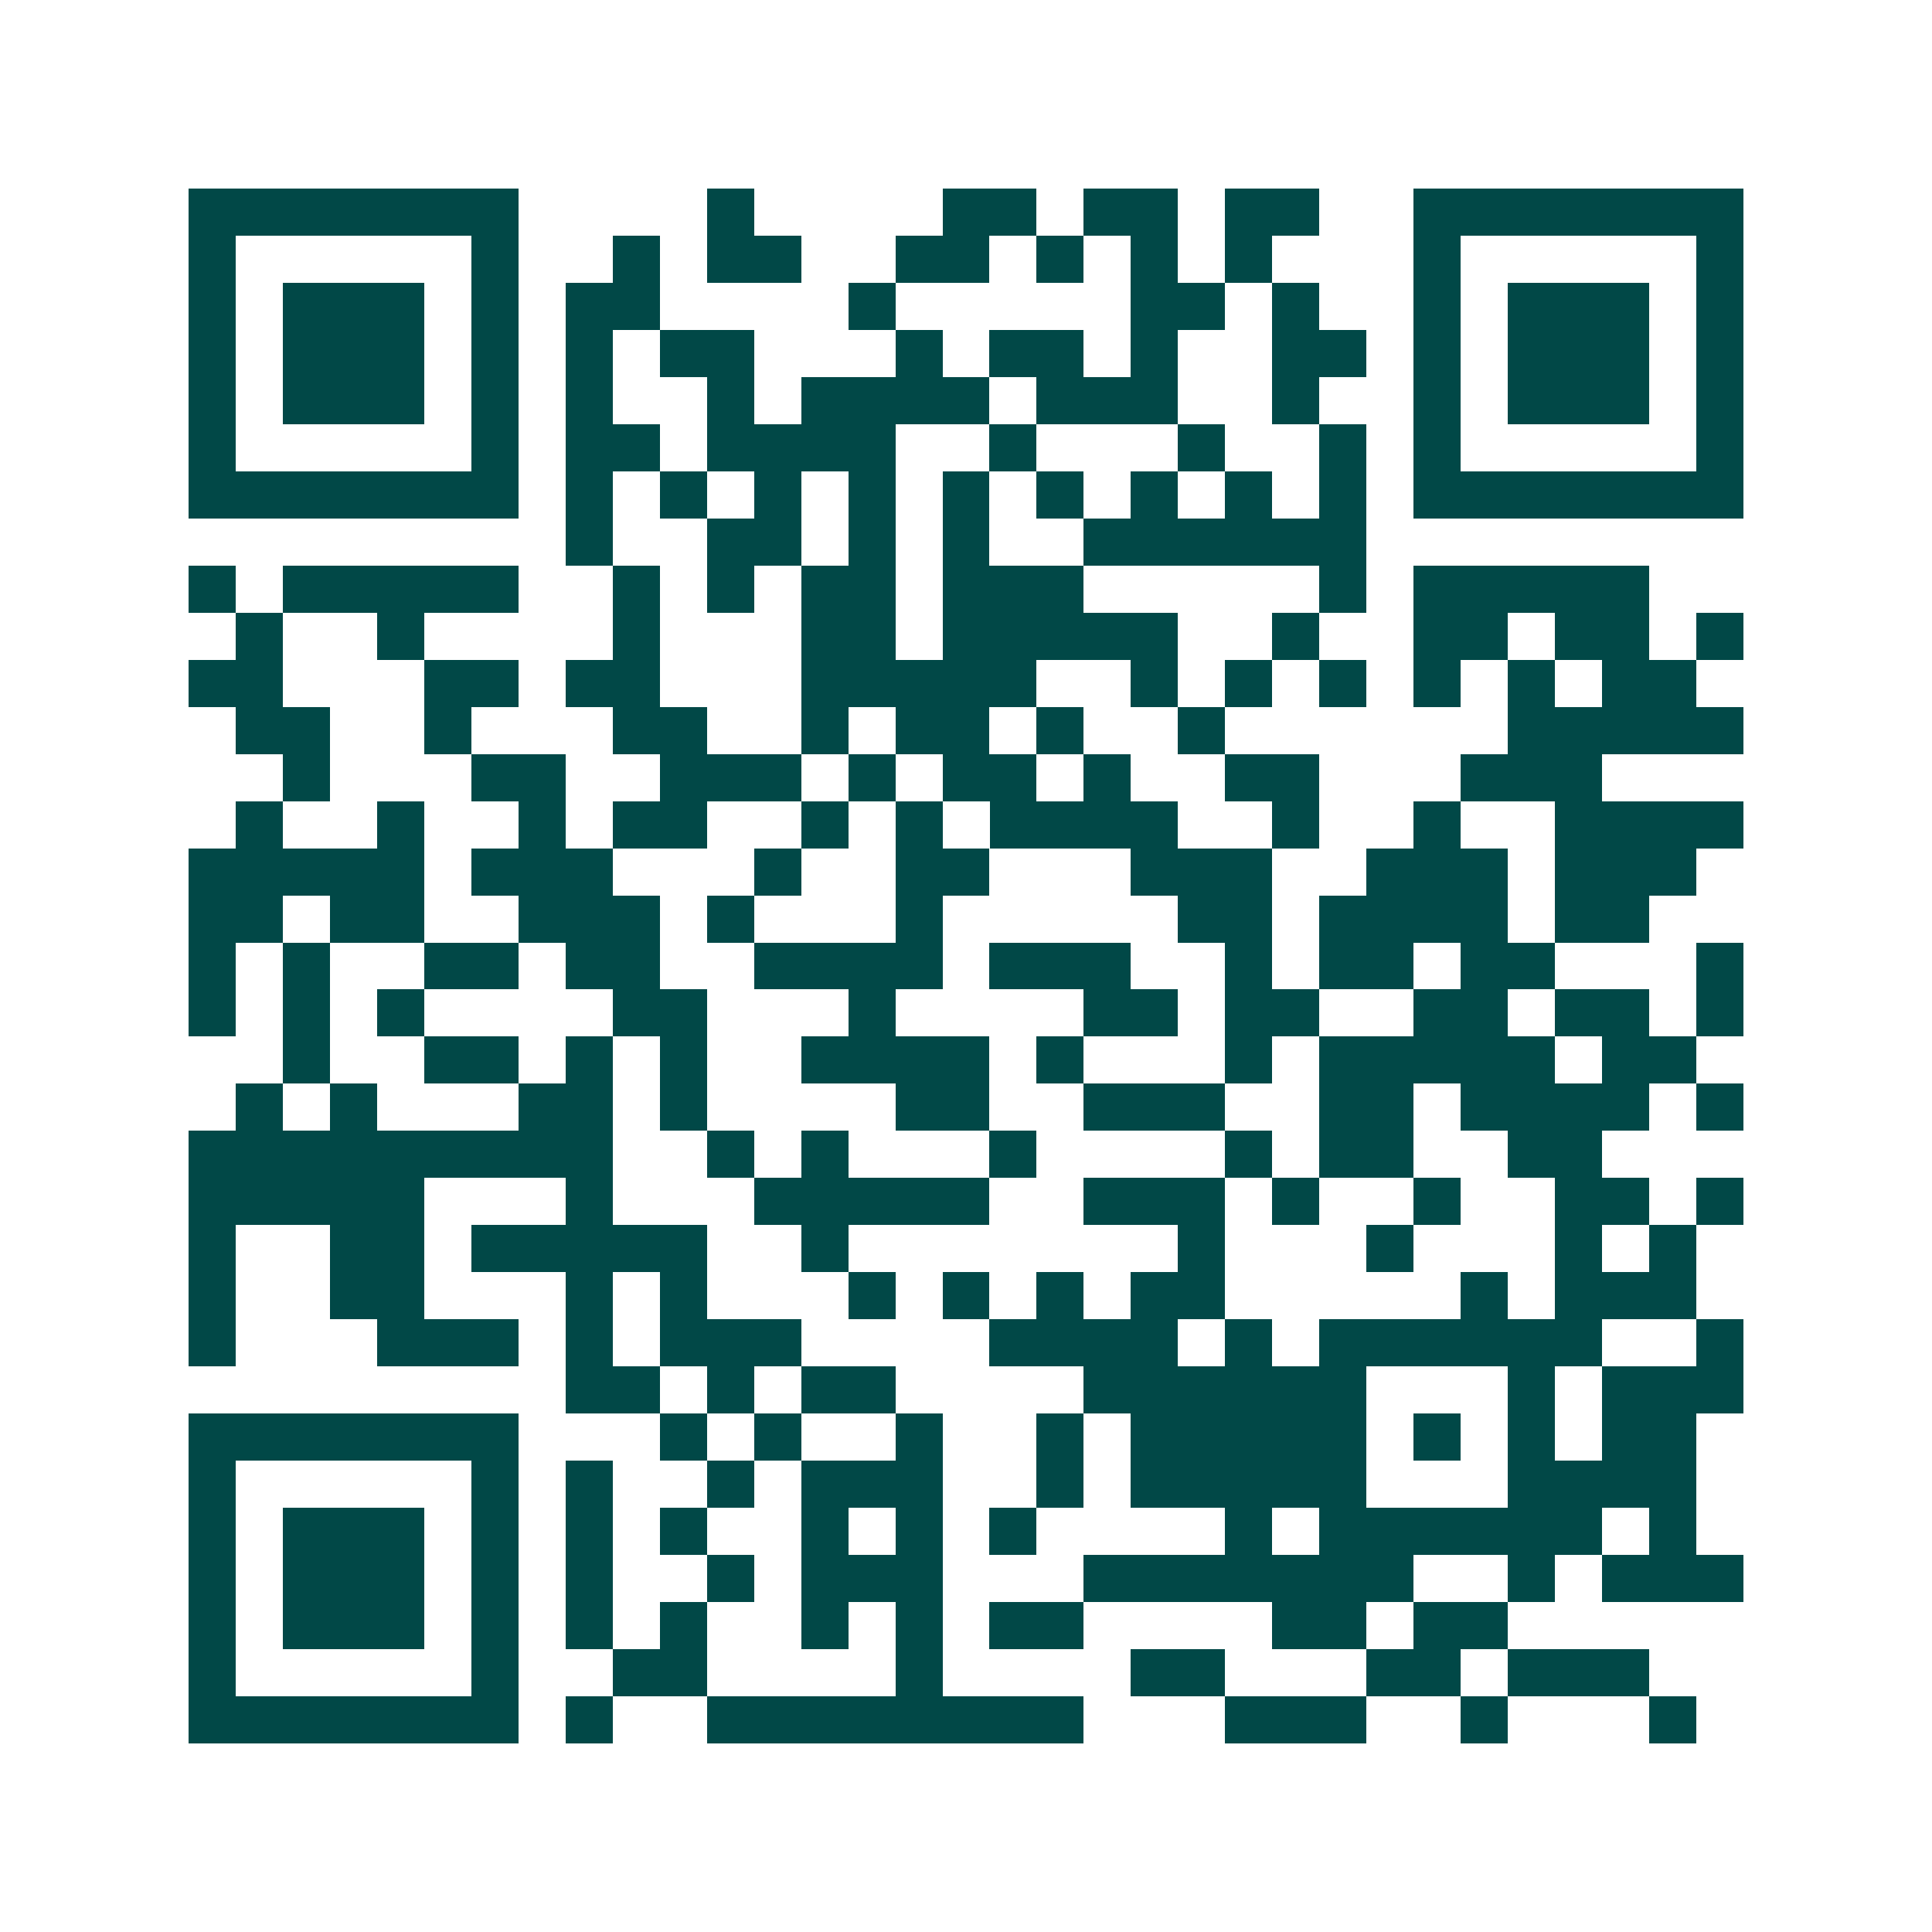 <svg xmlns="http://www.w3.org/2000/svg" width="200" height="200" viewBox="0 0 41 41" shape-rendering="crispEdges"><path fill="#ffffff" d="M0 0h41v41H0z"/><path stroke="#014847" d="M4 4.5h7m4 0h1m4 0h2m1 0h2m1 0h2m2 0h7M4 5.5h1m5 0h1m2 0h1m1 0h2m2 0h2m1 0h1m1 0h1m1 0h1m3 0h1m5 0h1M4 6.5h1m1 0h3m1 0h1m1 0h2m4 0h1m5 0h2m1 0h1m2 0h1m1 0h3m1 0h1M4 7.5h1m1 0h3m1 0h1m1 0h1m1 0h2m3 0h1m1 0h2m1 0h1m2 0h2m1 0h1m1 0h3m1 0h1M4 8.5h1m1 0h3m1 0h1m1 0h1m2 0h1m1 0h4m1 0h3m2 0h1m2 0h1m1 0h3m1 0h1M4 9.5h1m5 0h1m1 0h2m1 0h4m2 0h1m3 0h1m2 0h1m1 0h1m5 0h1M4 10.5h7m1 0h1m1 0h1m1 0h1m1 0h1m1 0h1m1 0h1m1 0h1m1 0h1m1 0h1m1 0h7M12 11.5h1m2 0h2m1 0h1m1 0h1m2 0h6M4 12.5h1m1 0h5m2 0h1m1 0h1m1 0h2m1 0h3m5 0h1m1 0h5M5 13.5h1m2 0h1m4 0h1m3 0h2m1 0h5m2 0h1m2 0h2m1 0h2m1 0h1M4 14.5h2m3 0h2m1 0h2m3 0h5m2 0h1m1 0h1m1 0h1m1 0h1m1 0h1m1 0h2M5 15.5h2m2 0h1m3 0h2m2 0h1m1 0h2m1 0h1m2 0h1m6 0h5M6 16.5h1m3 0h2m2 0h3m1 0h1m1 0h2m1 0h1m2 0h2m3 0h3M5 17.5h1m2 0h1m2 0h1m1 0h2m2 0h1m1 0h1m1 0h4m2 0h1m2 0h1m2 0h4M4 18.5h5m1 0h3m3 0h1m2 0h2m3 0h3m2 0h3m1 0h3M4 19.5h2m1 0h2m2 0h3m1 0h1m3 0h1m5 0h2m1 0h4m1 0h2M4 20.5h1m1 0h1m2 0h2m1 0h2m2 0h4m1 0h3m2 0h1m1 0h2m1 0h2m3 0h1M4 21.5h1m1 0h1m1 0h1m4 0h2m3 0h1m4 0h2m1 0h2m2 0h2m1 0h2m1 0h1M6 22.5h1m2 0h2m1 0h1m1 0h1m2 0h4m1 0h1m3 0h1m1 0h5m1 0h2M5 23.5h1m1 0h1m3 0h2m1 0h1m4 0h2m2 0h3m2 0h2m1 0h4m1 0h1M4 24.5h9m2 0h1m1 0h1m3 0h1m4 0h1m1 0h2m2 0h2M4 25.5h5m3 0h1m3 0h5m2 0h3m1 0h1m2 0h1m2 0h2m1 0h1M4 26.5h1m2 0h2m1 0h5m2 0h1m7 0h1m3 0h1m3 0h1m1 0h1M4 27.5h1m2 0h2m3 0h1m1 0h1m3 0h1m1 0h1m1 0h1m1 0h2m5 0h1m1 0h3M4 28.5h1m3 0h3m1 0h1m1 0h3m4 0h4m1 0h1m1 0h6m2 0h1M12 29.5h2m1 0h1m1 0h2m4 0h6m3 0h1m1 0h3M4 30.5h7m3 0h1m1 0h1m2 0h1m2 0h1m1 0h5m1 0h1m1 0h1m1 0h2M4 31.5h1m5 0h1m1 0h1m2 0h1m1 0h3m2 0h1m1 0h5m3 0h4M4 32.5h1m1 0h3m1 0h1m1 0h1m1 0h1m2 0h1m1 0h1m1 0h1m4 0h1m1 0h6m1 0h1M4 33.5h1m1 0h3m1 0h1m1 0h1m2 0h1m1 0h3m3 0h7m2 0h1m1 0h3M4 34.5h1m1 0h3m1 0h1m1 0h1m1 0h1m2 0h1m1 0h1m1 0h2m4 0h2m1 0h2M4 35.5h1m5 0h1m2 0h2m4 0h1m4 0h2m3 0h2m1 0h3M4 36.5h7m1 0h1m2 0h8m3 0h3m2 0h1m3 0h1"/></svg>
